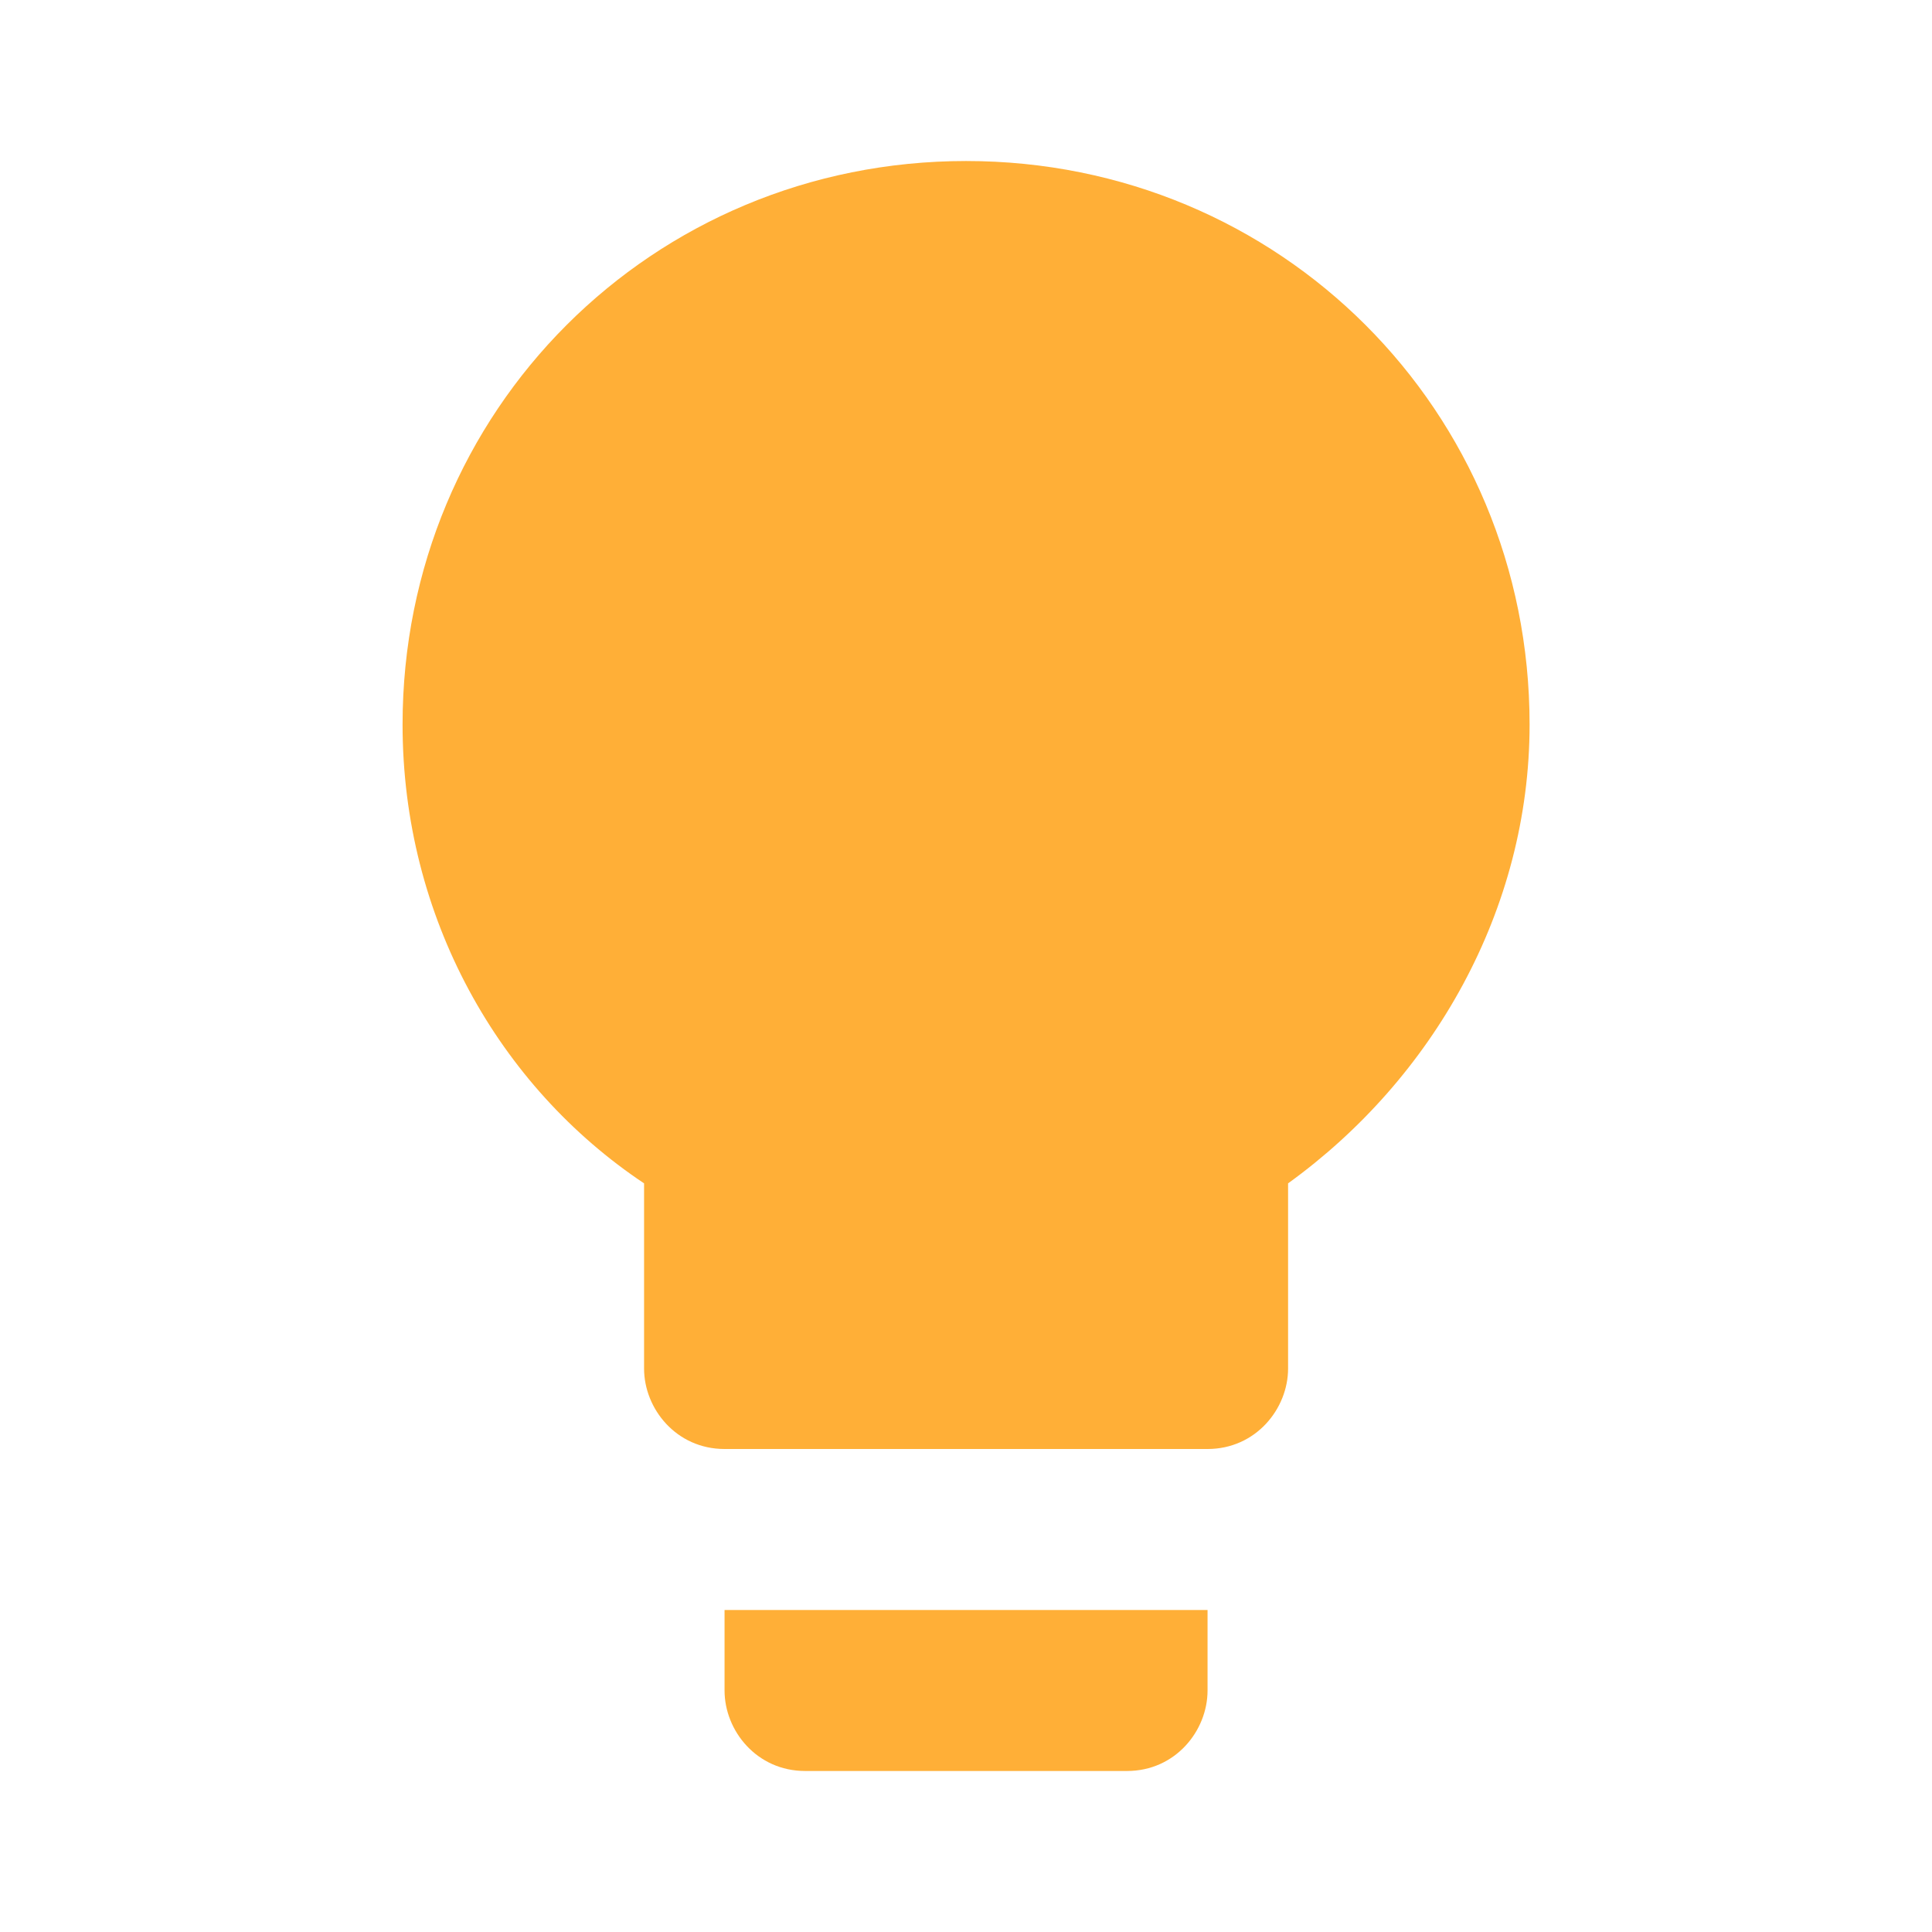 <?xml version="1.0" encoding="UTF-8"?> <svg xmlns="http://www.w3.org/2000/svg" width="38" height="38" viewBox="0 0 38 38" fill="none"><g clip-path="url(#clip0_119_1141)"><path d="M14.251 33.25C14.251 34.042 14.885 34.833 15.835 34.833H22.168C23.118 34.833 23.751 34.042 23.751 33.25V31.667H14.251V33.25ZM19.001 3.167C12.826 3.167 7.918 8.075 7.918 14.25C7.918 18.05 9.818 21.375 12.668 23.275V26.917C12.668 27.708 13.301 28.5 14.251 28.5H23.751C24.701 28.5 25.335 27.708 25.335 26.917V23.275C28.185 21.217 30.085 17.892 30.085 14.25C30.085 8.075 25.176 3.167 19.001 3.167Z" fill="#FFAF37"></path></g><defs><clipPath id="clip0_119_1141"><rect width="38" height="38" fill="white"></rect></clipPath></defs></svg> 